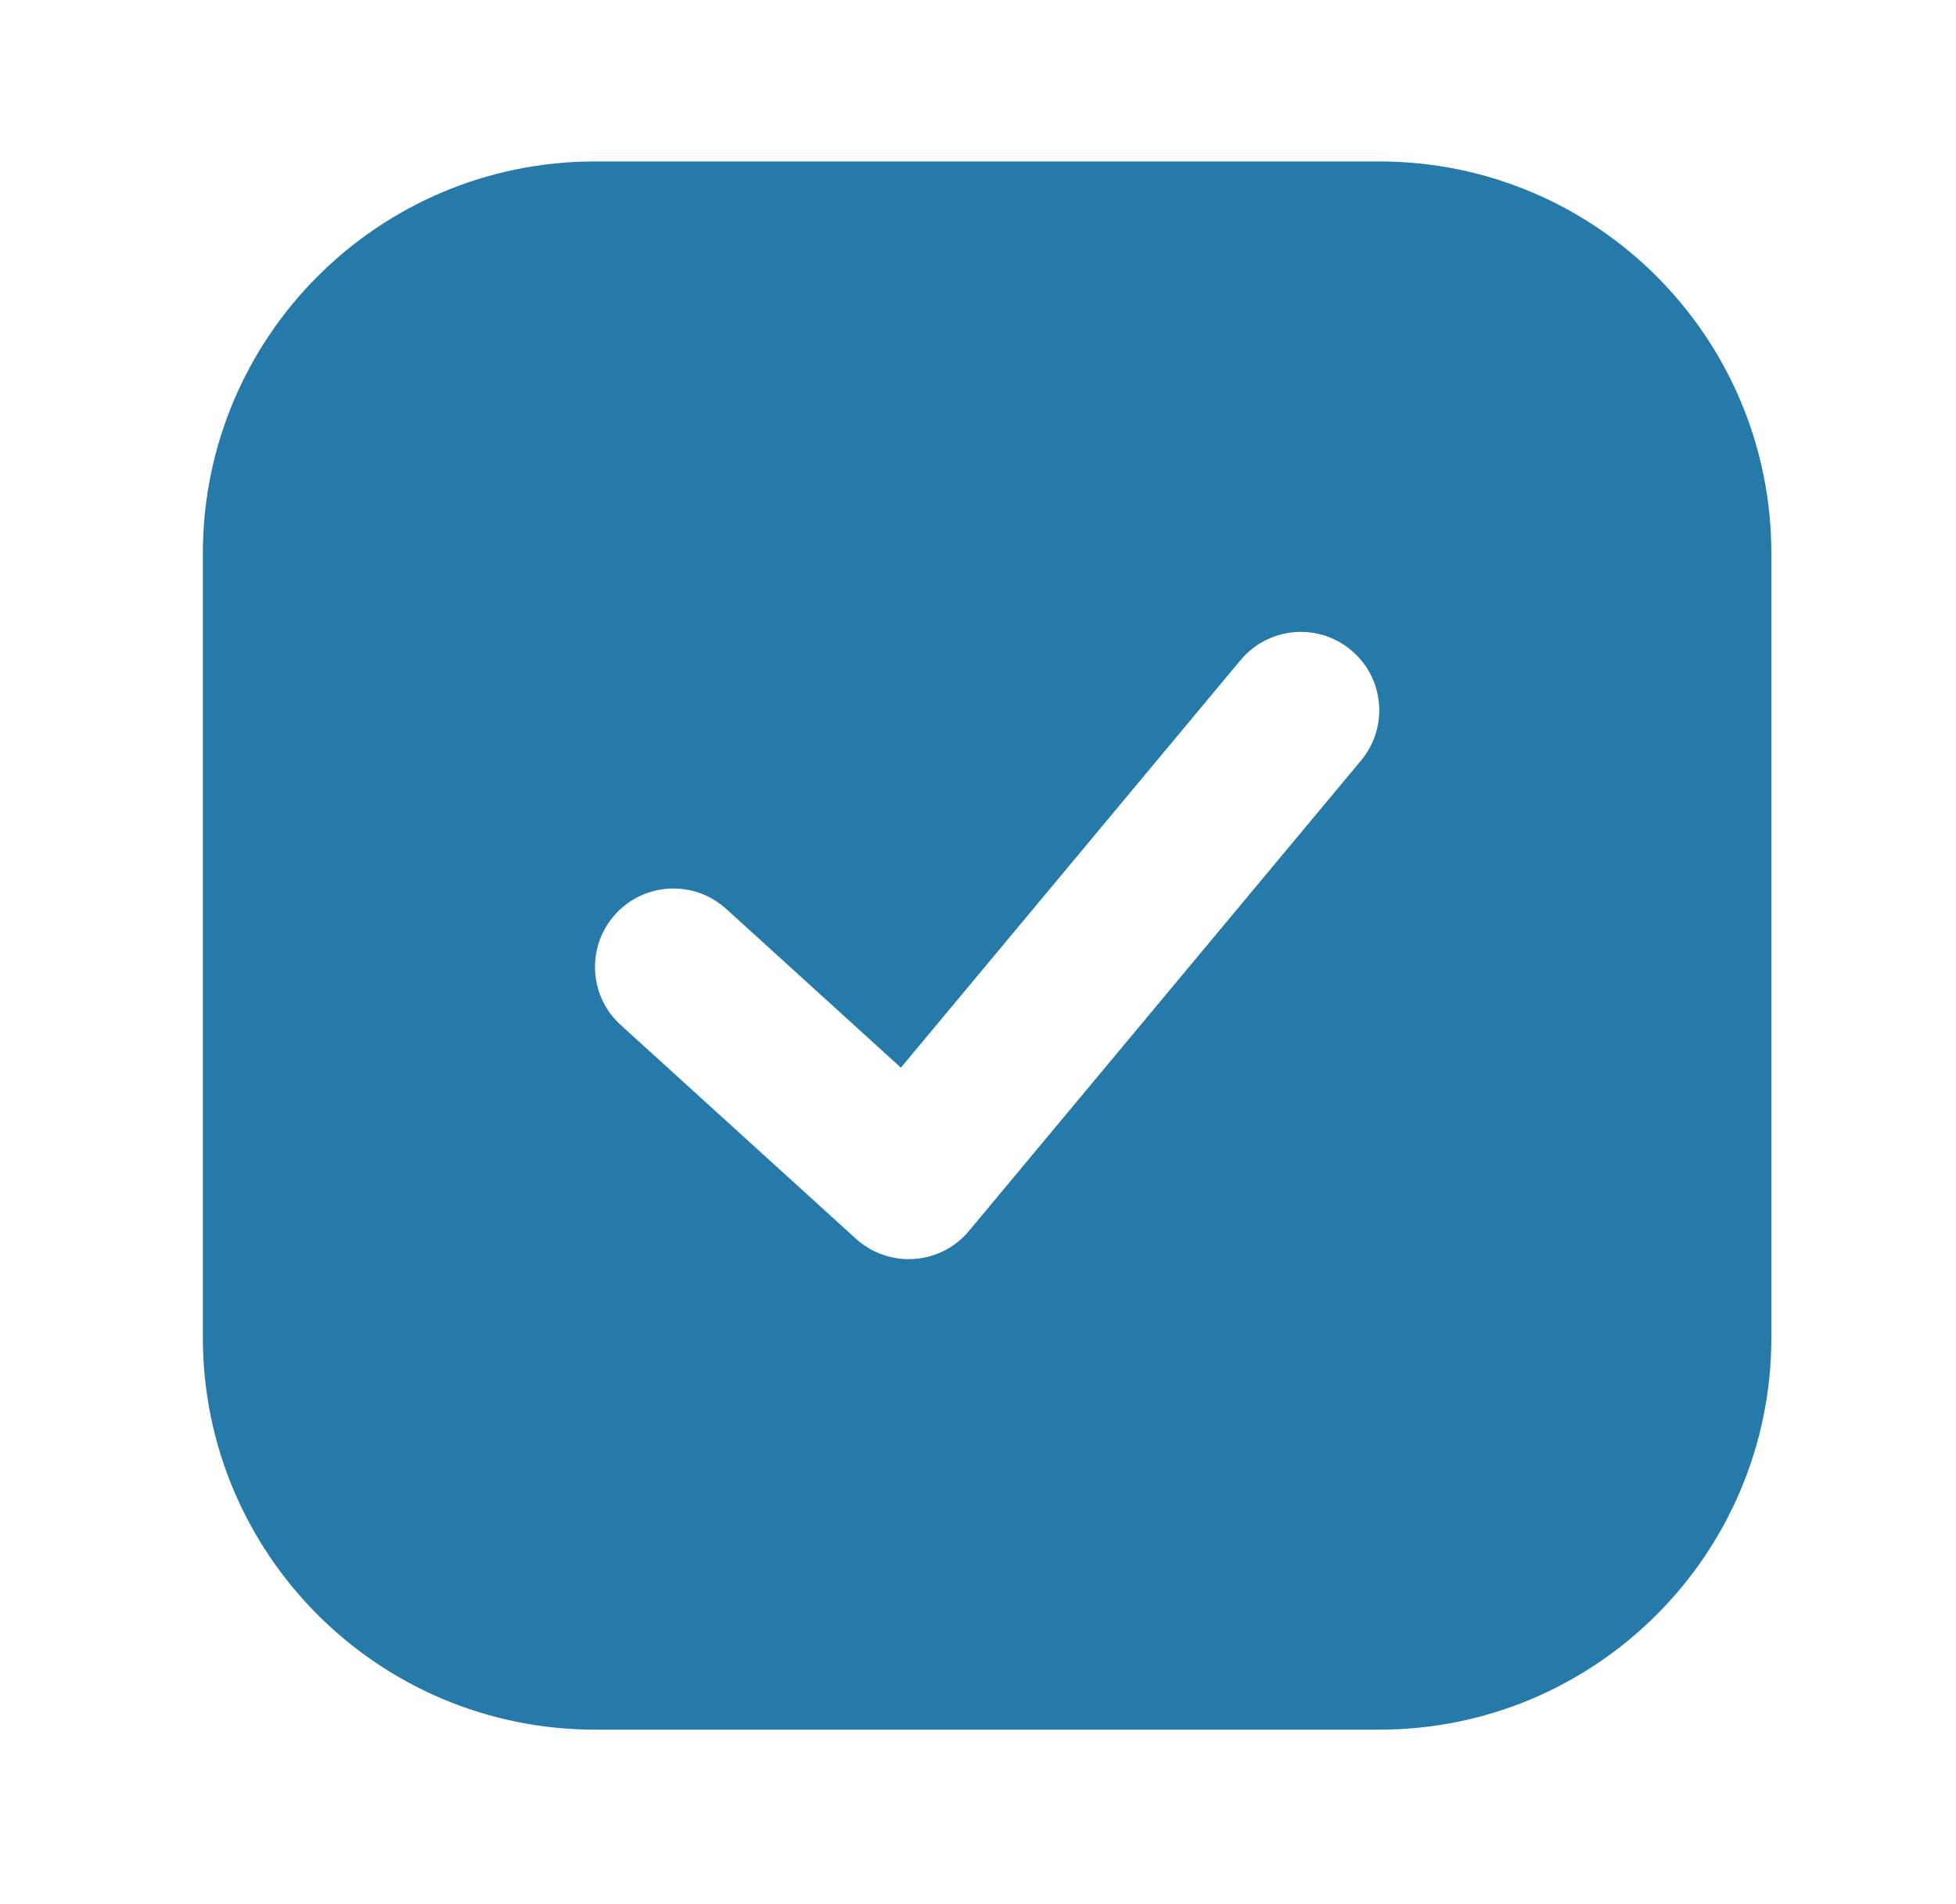 <svg width="38" height="37" viewBox="0 0 38 37" fill="none" xmlns="http://www.w3.org/2000/svg">
<path fill-rule="evenodd" clip-rule="evenodd" d="M11.559 3.137C7.352 3.137 3.941 6.547 3.941 10.755V25.991C3.941 30.198 7.352 33.609 11.559 33.609H26.795C31.003 33.609 34.413 30.198 34.413 25.991V10.755C34.413 6.547 31.003 3.137 26.795 3.137H11.559ZM26.247 12.632C26.894 13.17 26.981 14.131 26.442 14.777L18.824 23.919C18.558 24.238 18.174 24.435 17.759 24.463C17.345 24.492 16.936 24.35 16.629 24.071L12.058 19.916C11.435 19.35 11.39 18.386 11.956 17.763C12.522 17.141 13.485 17.095 14.108 17.661L17.502 20.746L24.101 12.827C24.64 12.18 25.601 12.093 26.247 12.632Z" fill="#257AAA"/>
</svg>
